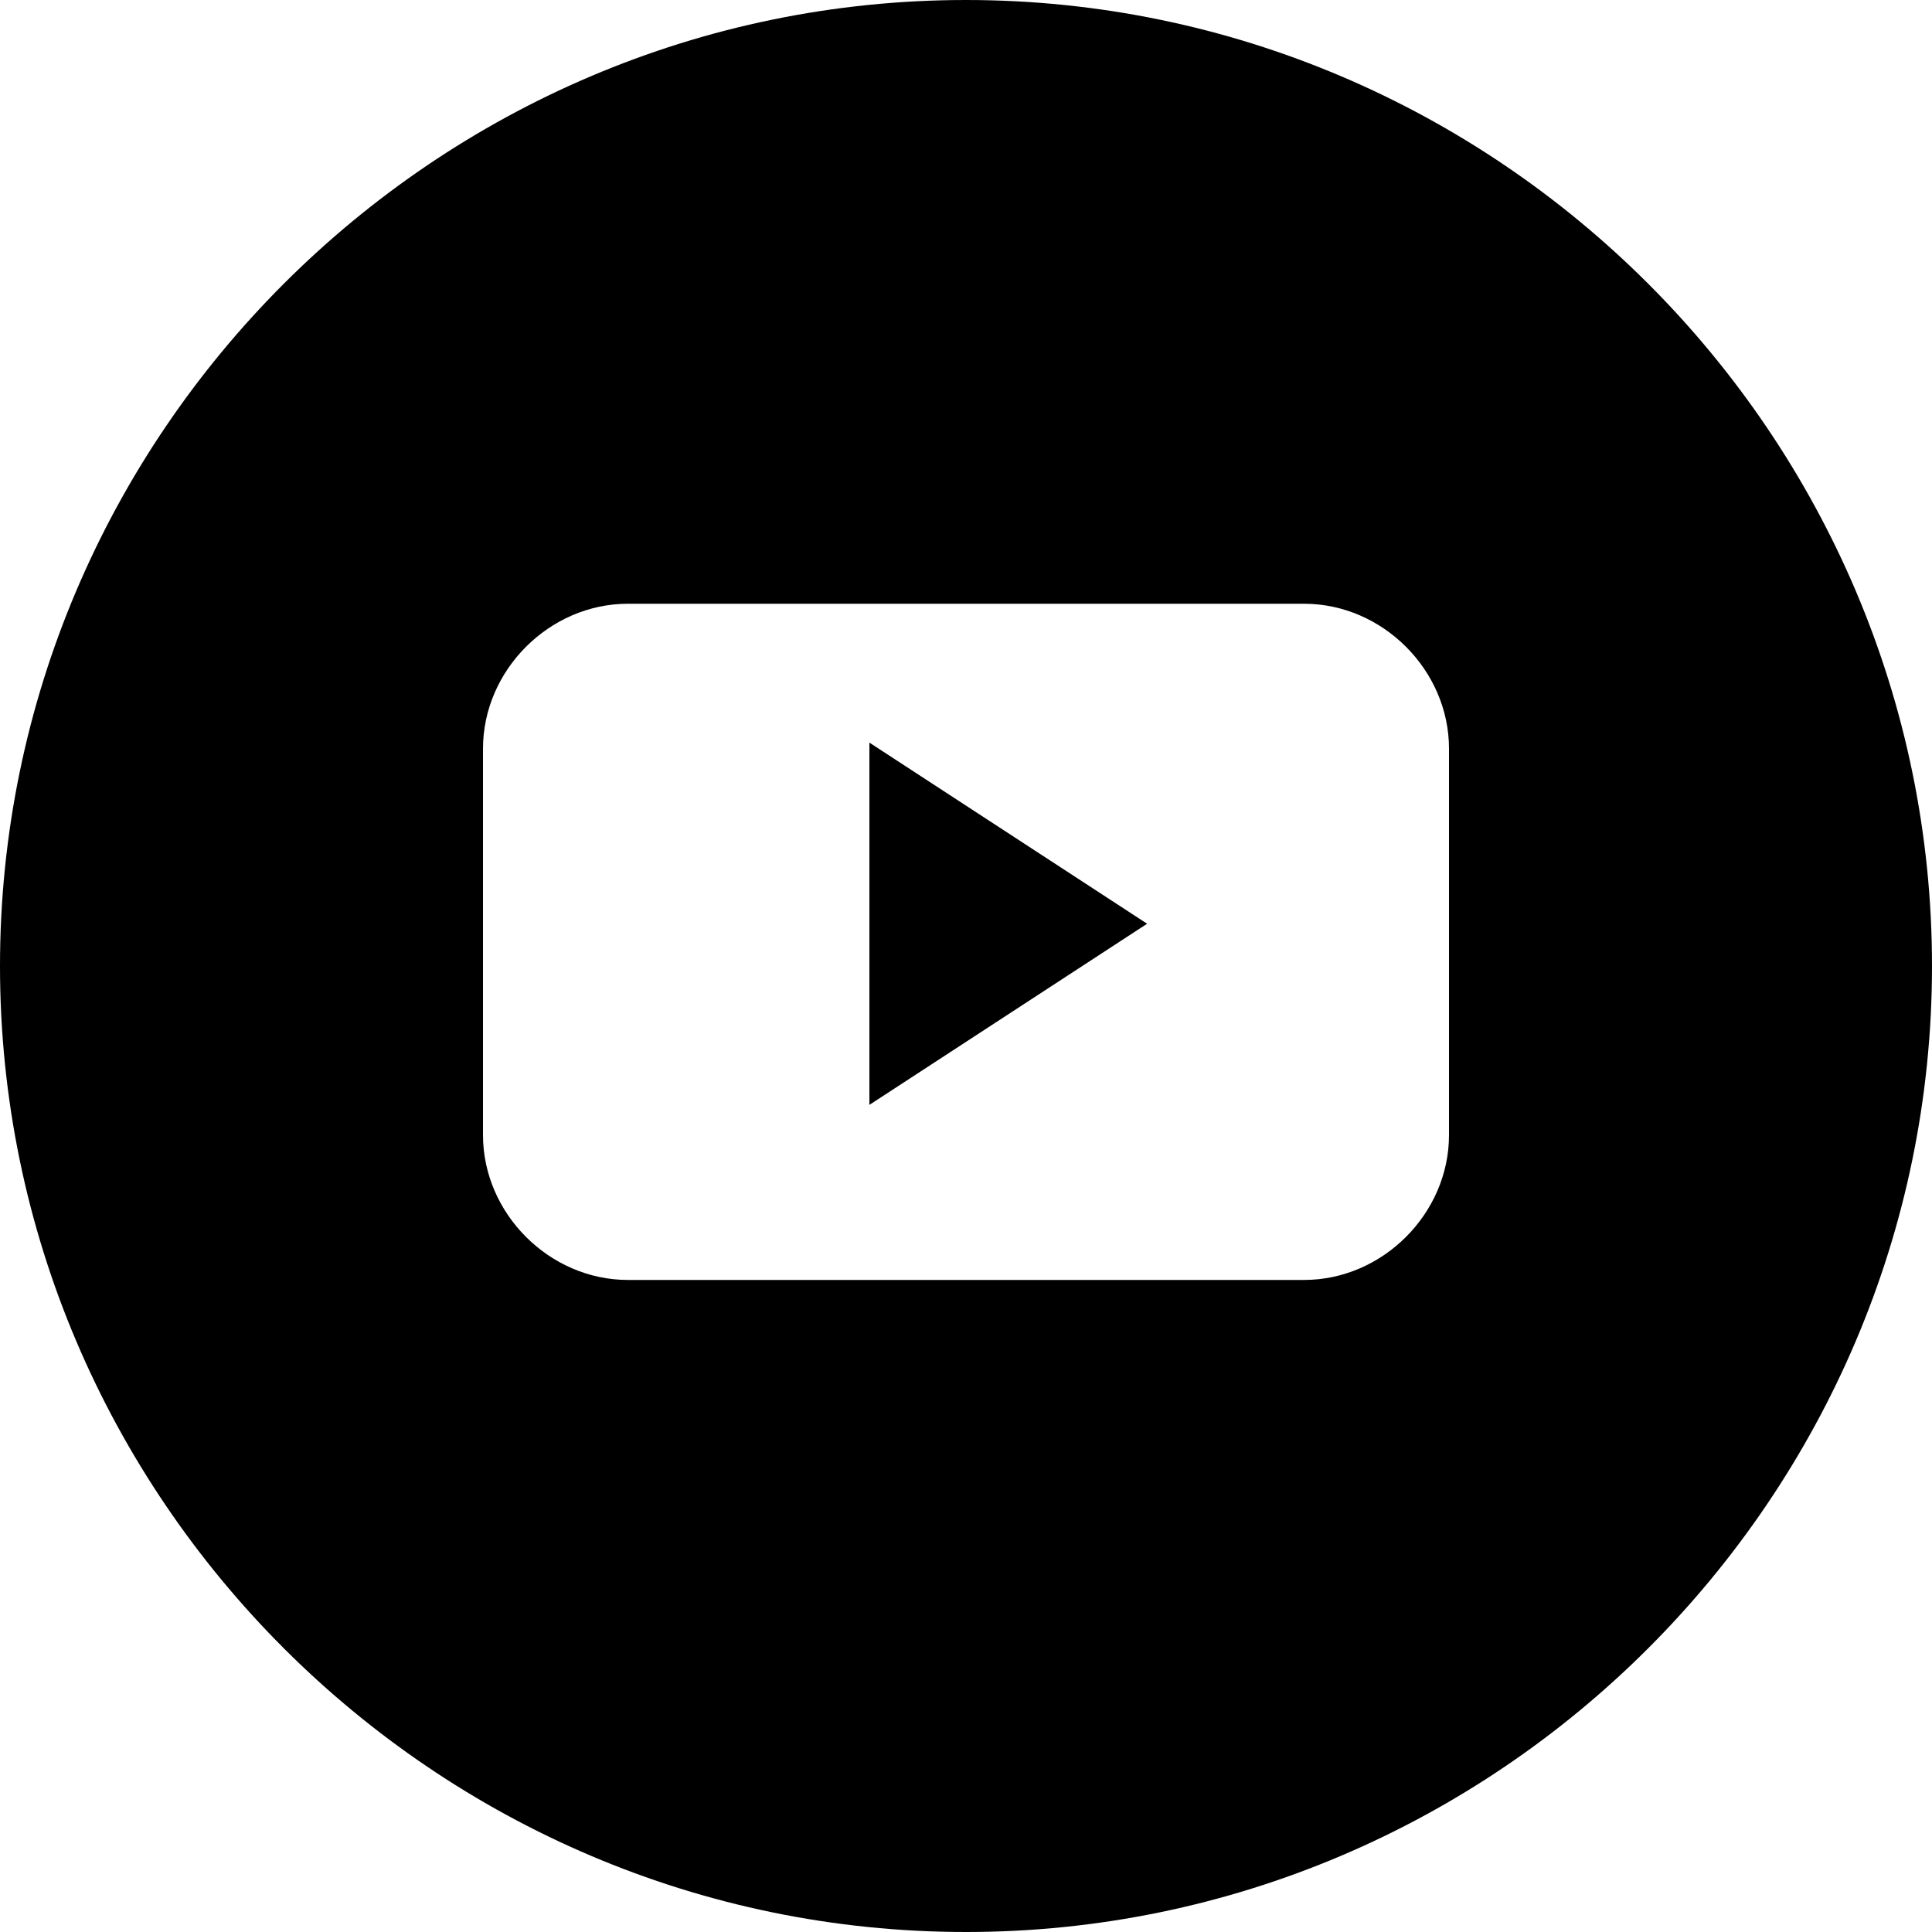 <?xml version="1.0" encoding="utf-8"?>
<svg version="1.1" id="Layer_1" xmlns="http://www.w3.org/2000/svg" xmlns:xlink="http://www.w3.org/1999/xlink" x="0px" y="0px"
	 viewBox="0 0 32 32" style="enable-background:new 0 0 32 32;" xml:space="preserve">
<path d="M14.4,12.3l4.6,3l-4.6,3V12.3z M32,16c0,8.8-7.2,16-16,16S0,24.8,0,16S7.2,0,16,0S32,7.2,32,16z M24,12.4
	c0-1.3-1.1-2.4-2.4-2.4H10.4C9.1,10,8,11.1,8,12.4v6.4c0,1.3,1.1,2.4,2.4,2.4h11.2c1.3,0,2.4-1.1,2.4-2.4V12.4z"/>
</svg>
